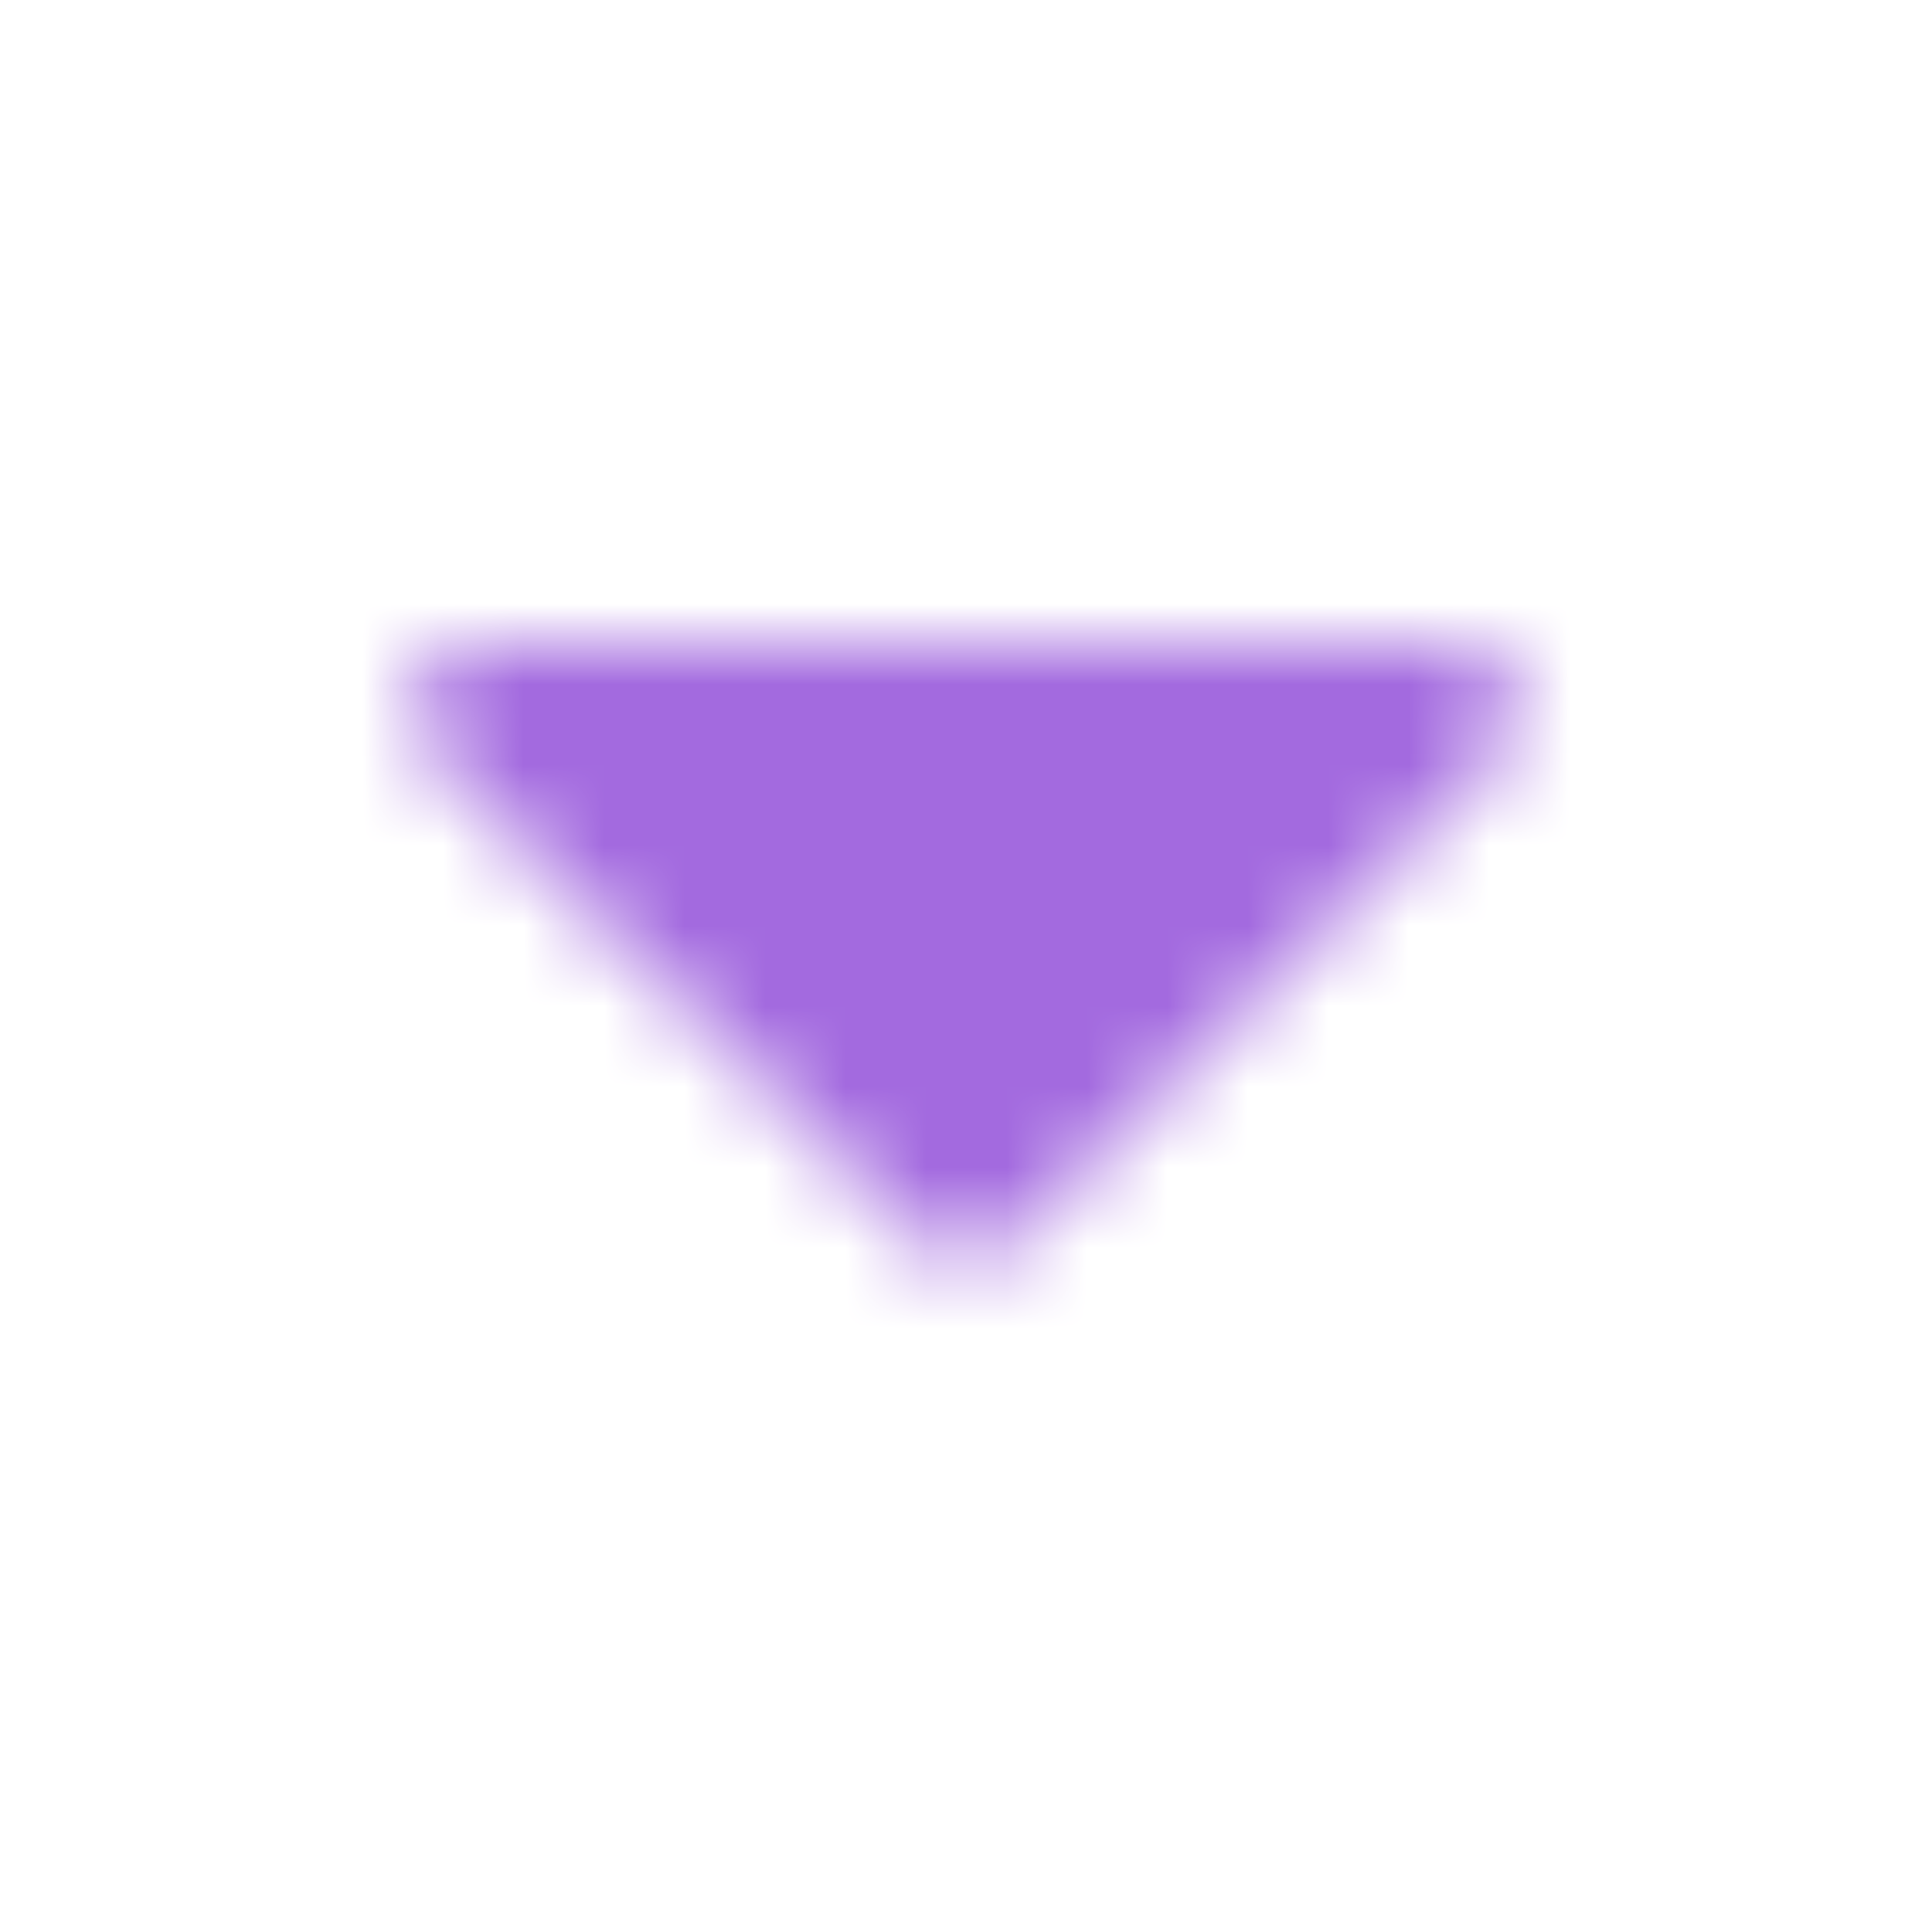 <svg width="24" height="24" viewBox="0 0 24 24" fill="none" xmlns="http://www.w3.org/2000/svg">
<g clip-path="url(#clip0_6950_600)">
<mask id="mask0_6950_600" style="mask-type:alpha" maskUnits="userSpaceOnUse" x="5" y="8" width="14" height="8">
<path d="M5.931 8C5.218 8 4.861 8.862 5.365 9.366L11.434 15.434C11.746 15.747 12.252 15.747 12.565 15.434L18.634 9.366C19.137 8.862 18.78 8 18.068 8H5.931Z" fill="#111111"/>
</mask>
<g mask="url(#mask0_6950_600)">
<rect width="24" height="24" fill="#A36ADF"/>
</g>
</g>
<defs>
<clipPath id="clip0_6950_600">
<rect width="24" height="24" fill="white"/>
</clipPath>
</defs>
</svg>

